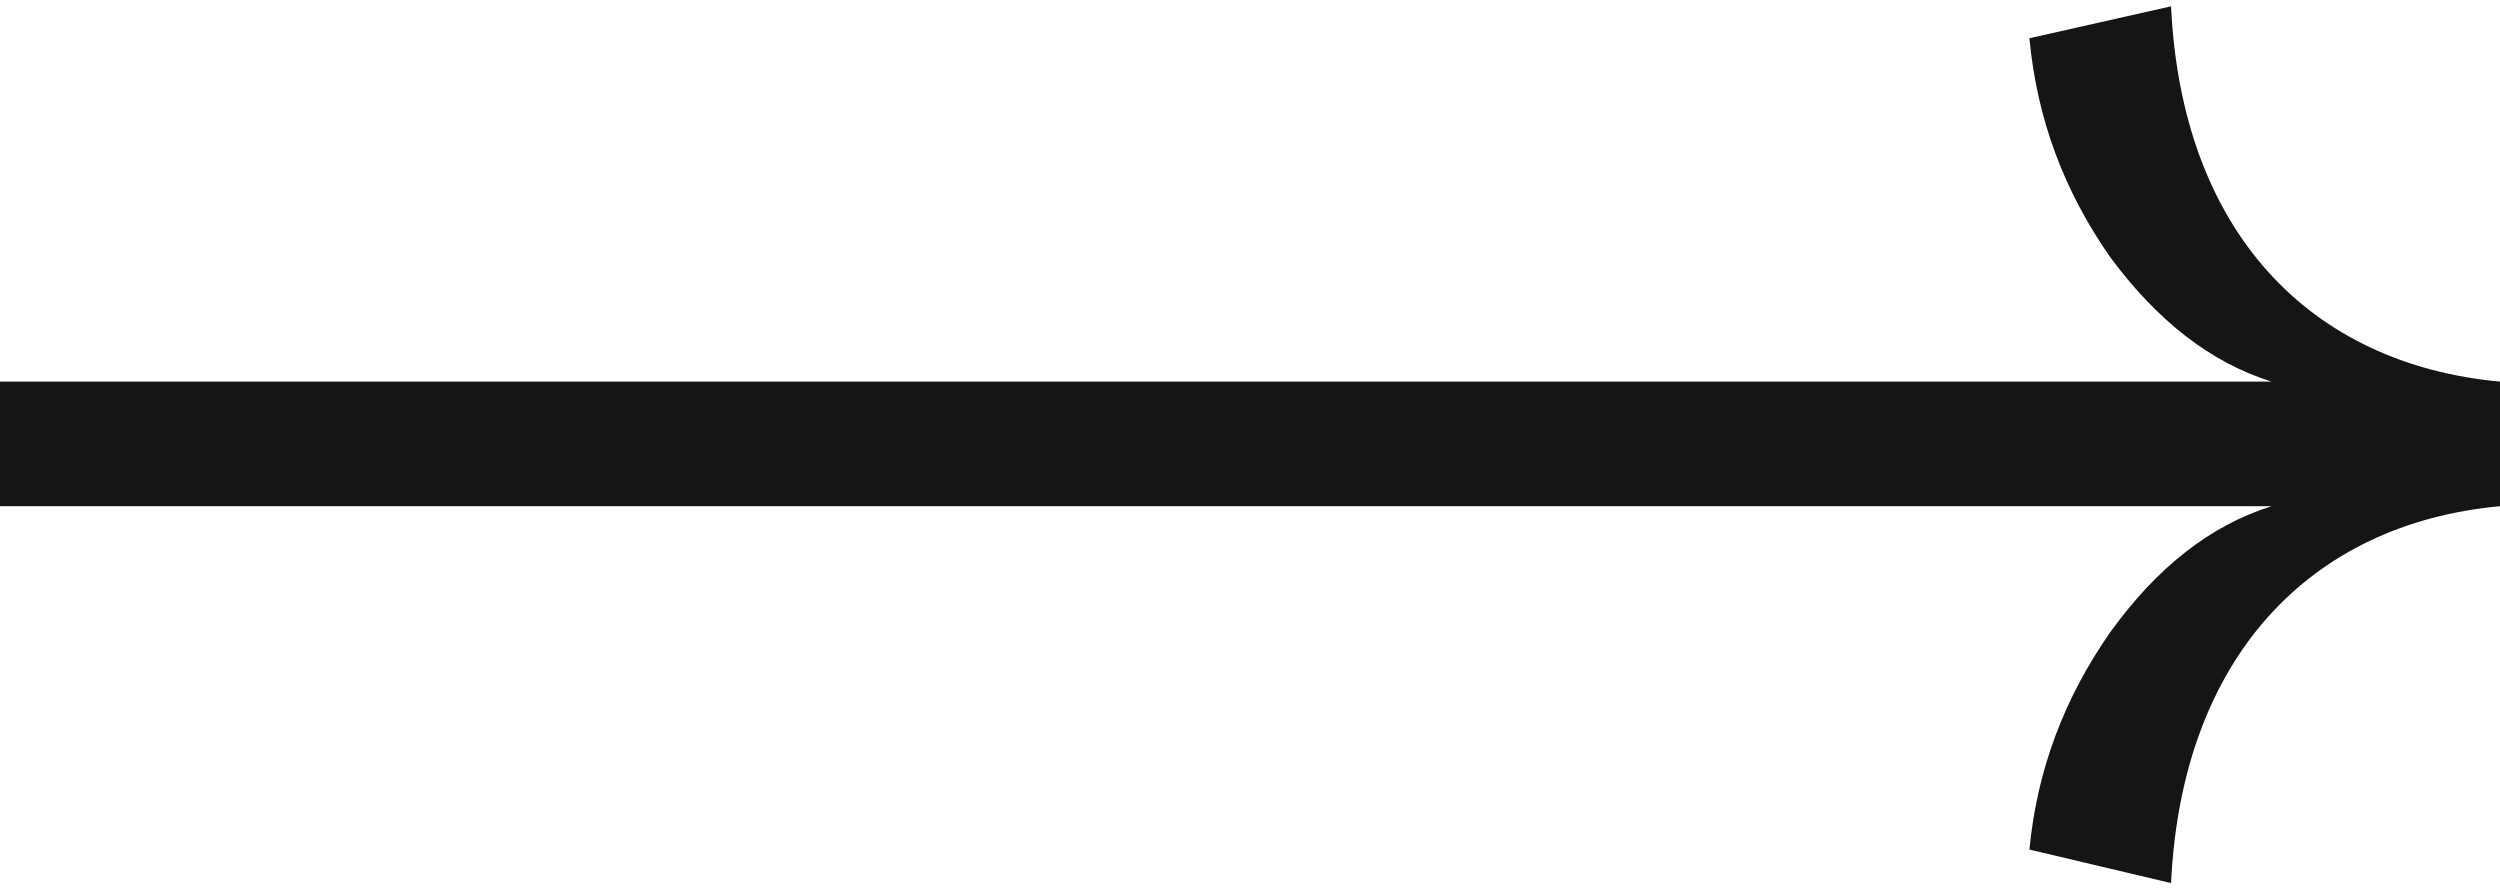 <?xml version="1.0" encoding="UTF-8"?> <svg xmlns="http://www.w3.org/2000/svg" width="211" height="75" viewBox="0 0 211 75" fill="none"> <path d="M183.237 74.533C184.136 55.528 194.933 44.205 211 42.723V32.209C194.933 30.726 184.136 19.539 183.237 0.533L171.283 3.229C171.925 10.103 174.239 16.169 178.095 21.695C182.08 27.087 186.578 30.591 191.72 32.209H0V42.723H191.72C186.578 44.34 182.08 47.845 178.095 53.371C174.239 58.898 171.925 64.963 171.283 71.703L183.237 74.533Z" fill="#151515"></path> </svg> 